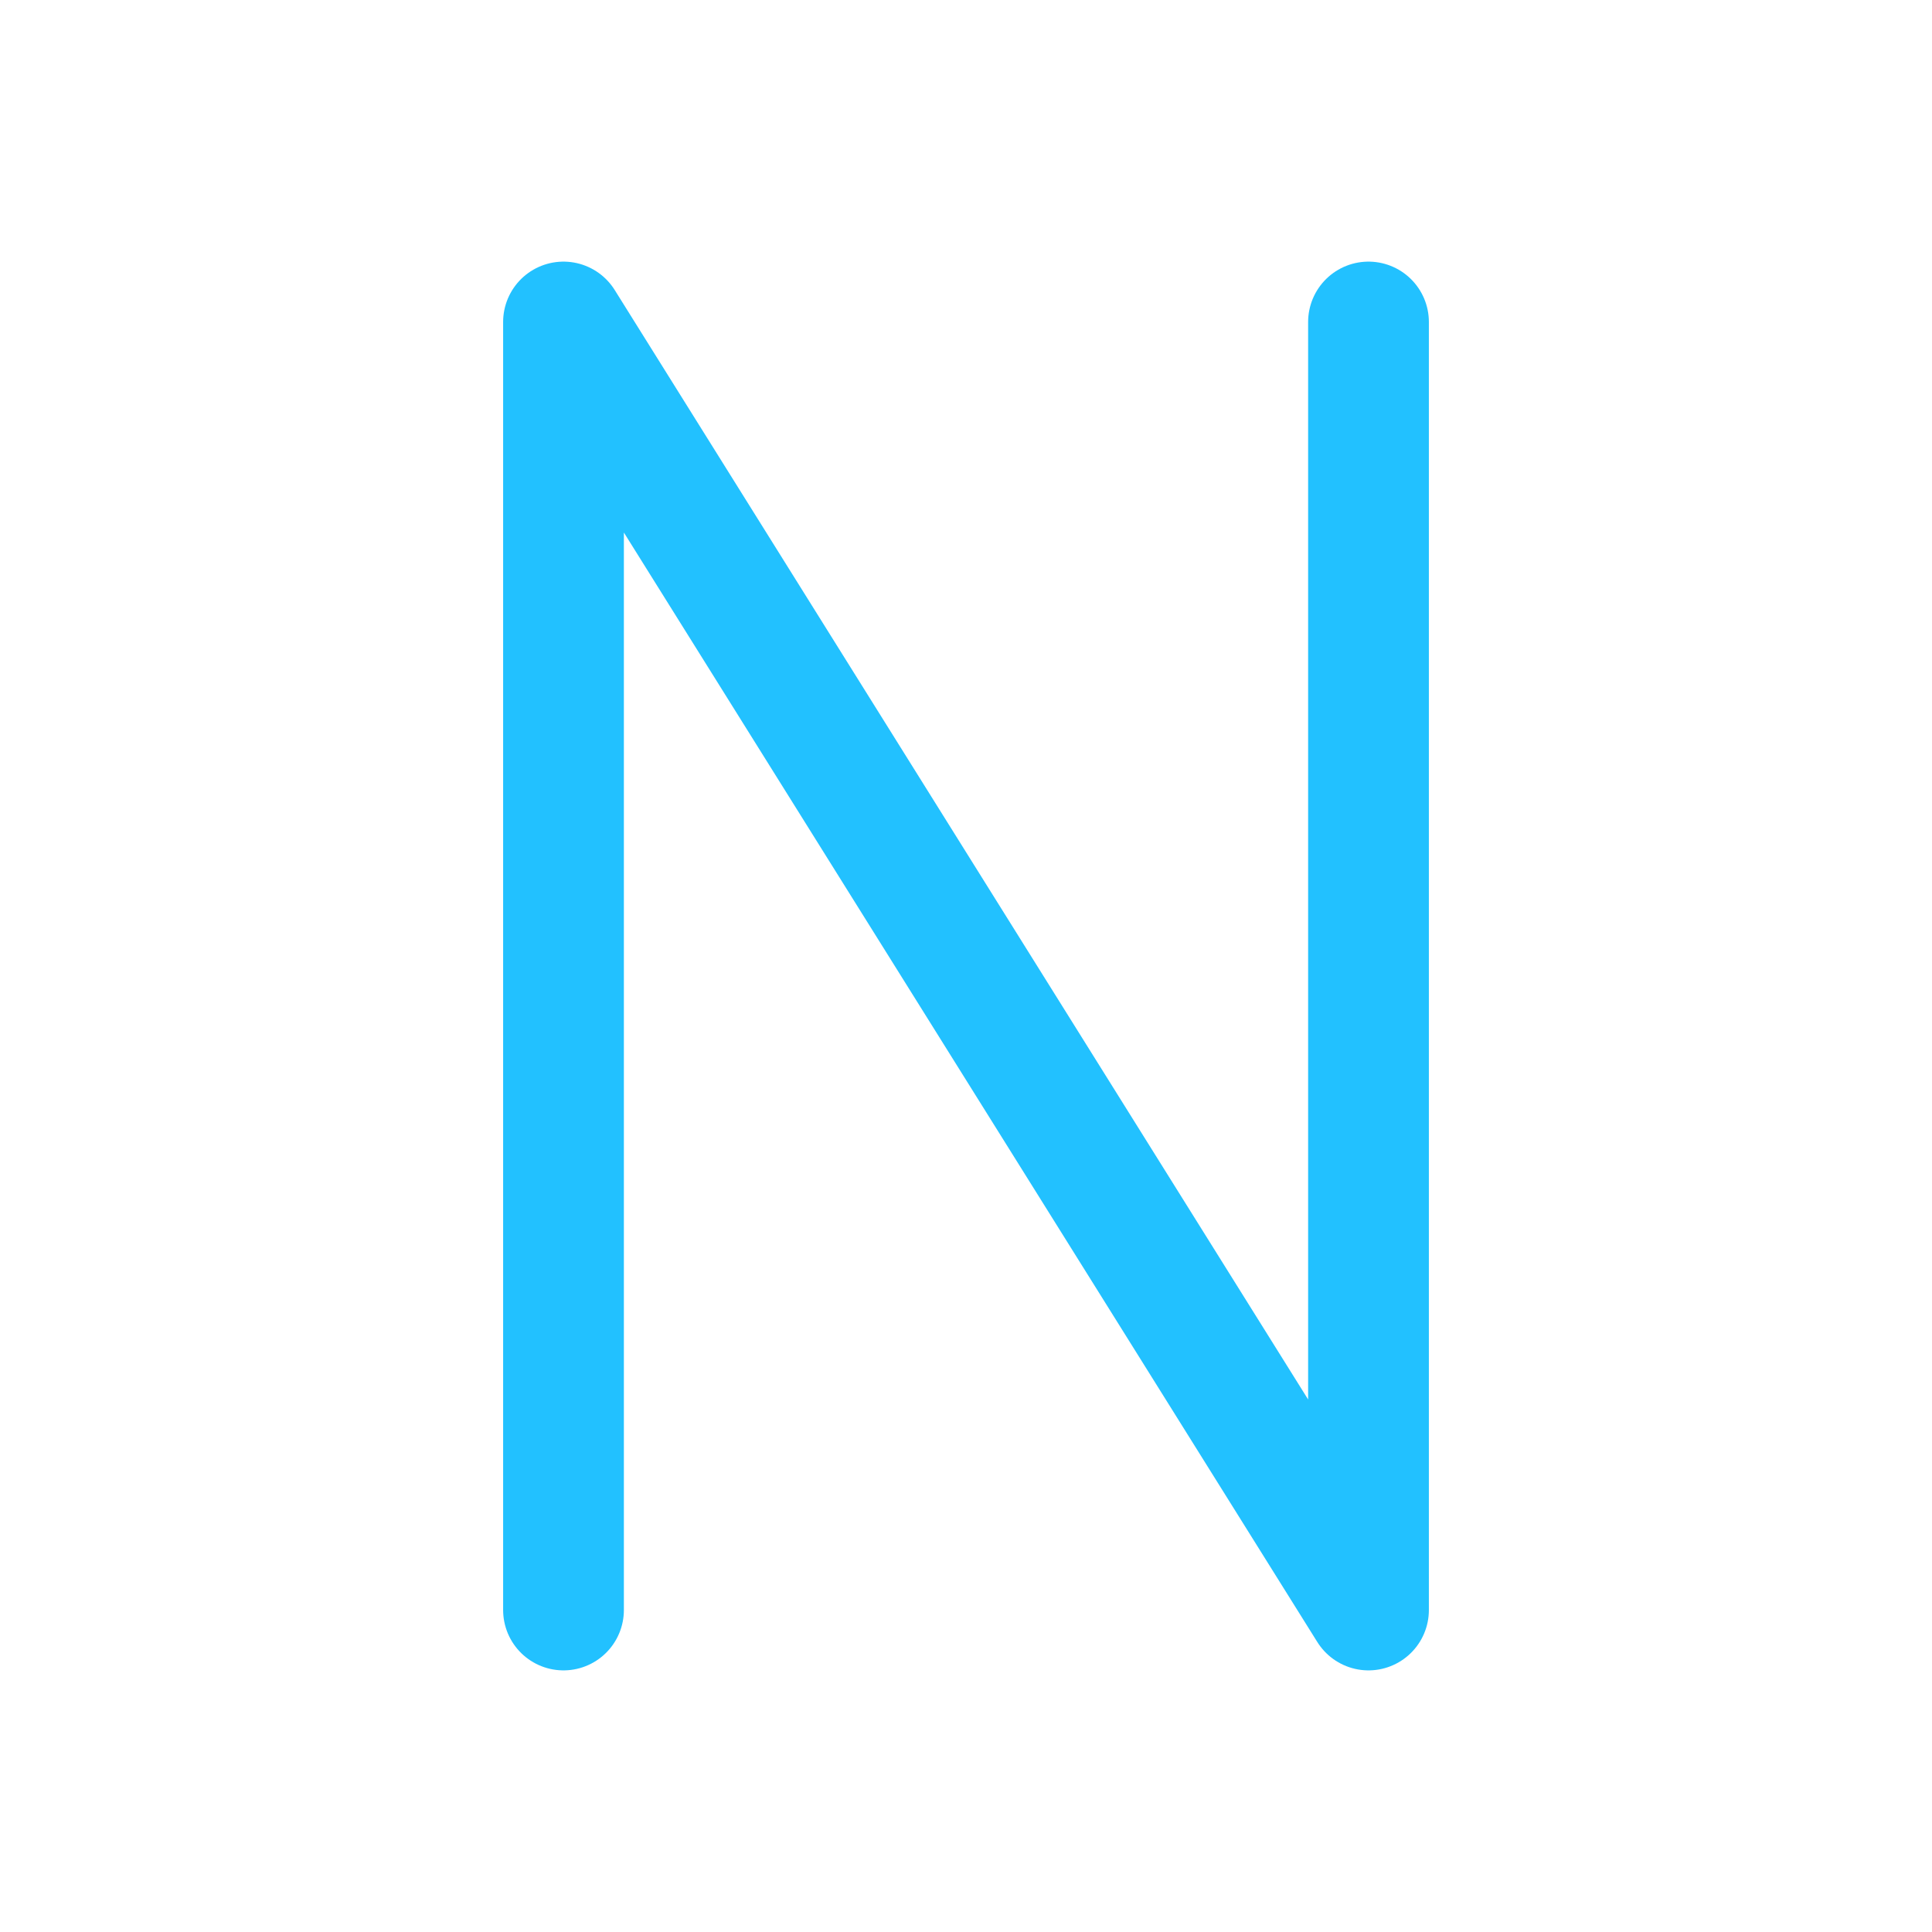 <svg xmlns="http://www.w3.org/2000/svg" width="44" height="44" viewBox="0 0 24 24" stroke-width="1.5" stroke="#22c1ff" fill="none" stroke-linecap="round" stroke-linejoin="round"><path d="M7 20V4l10 16V4"/></svg>